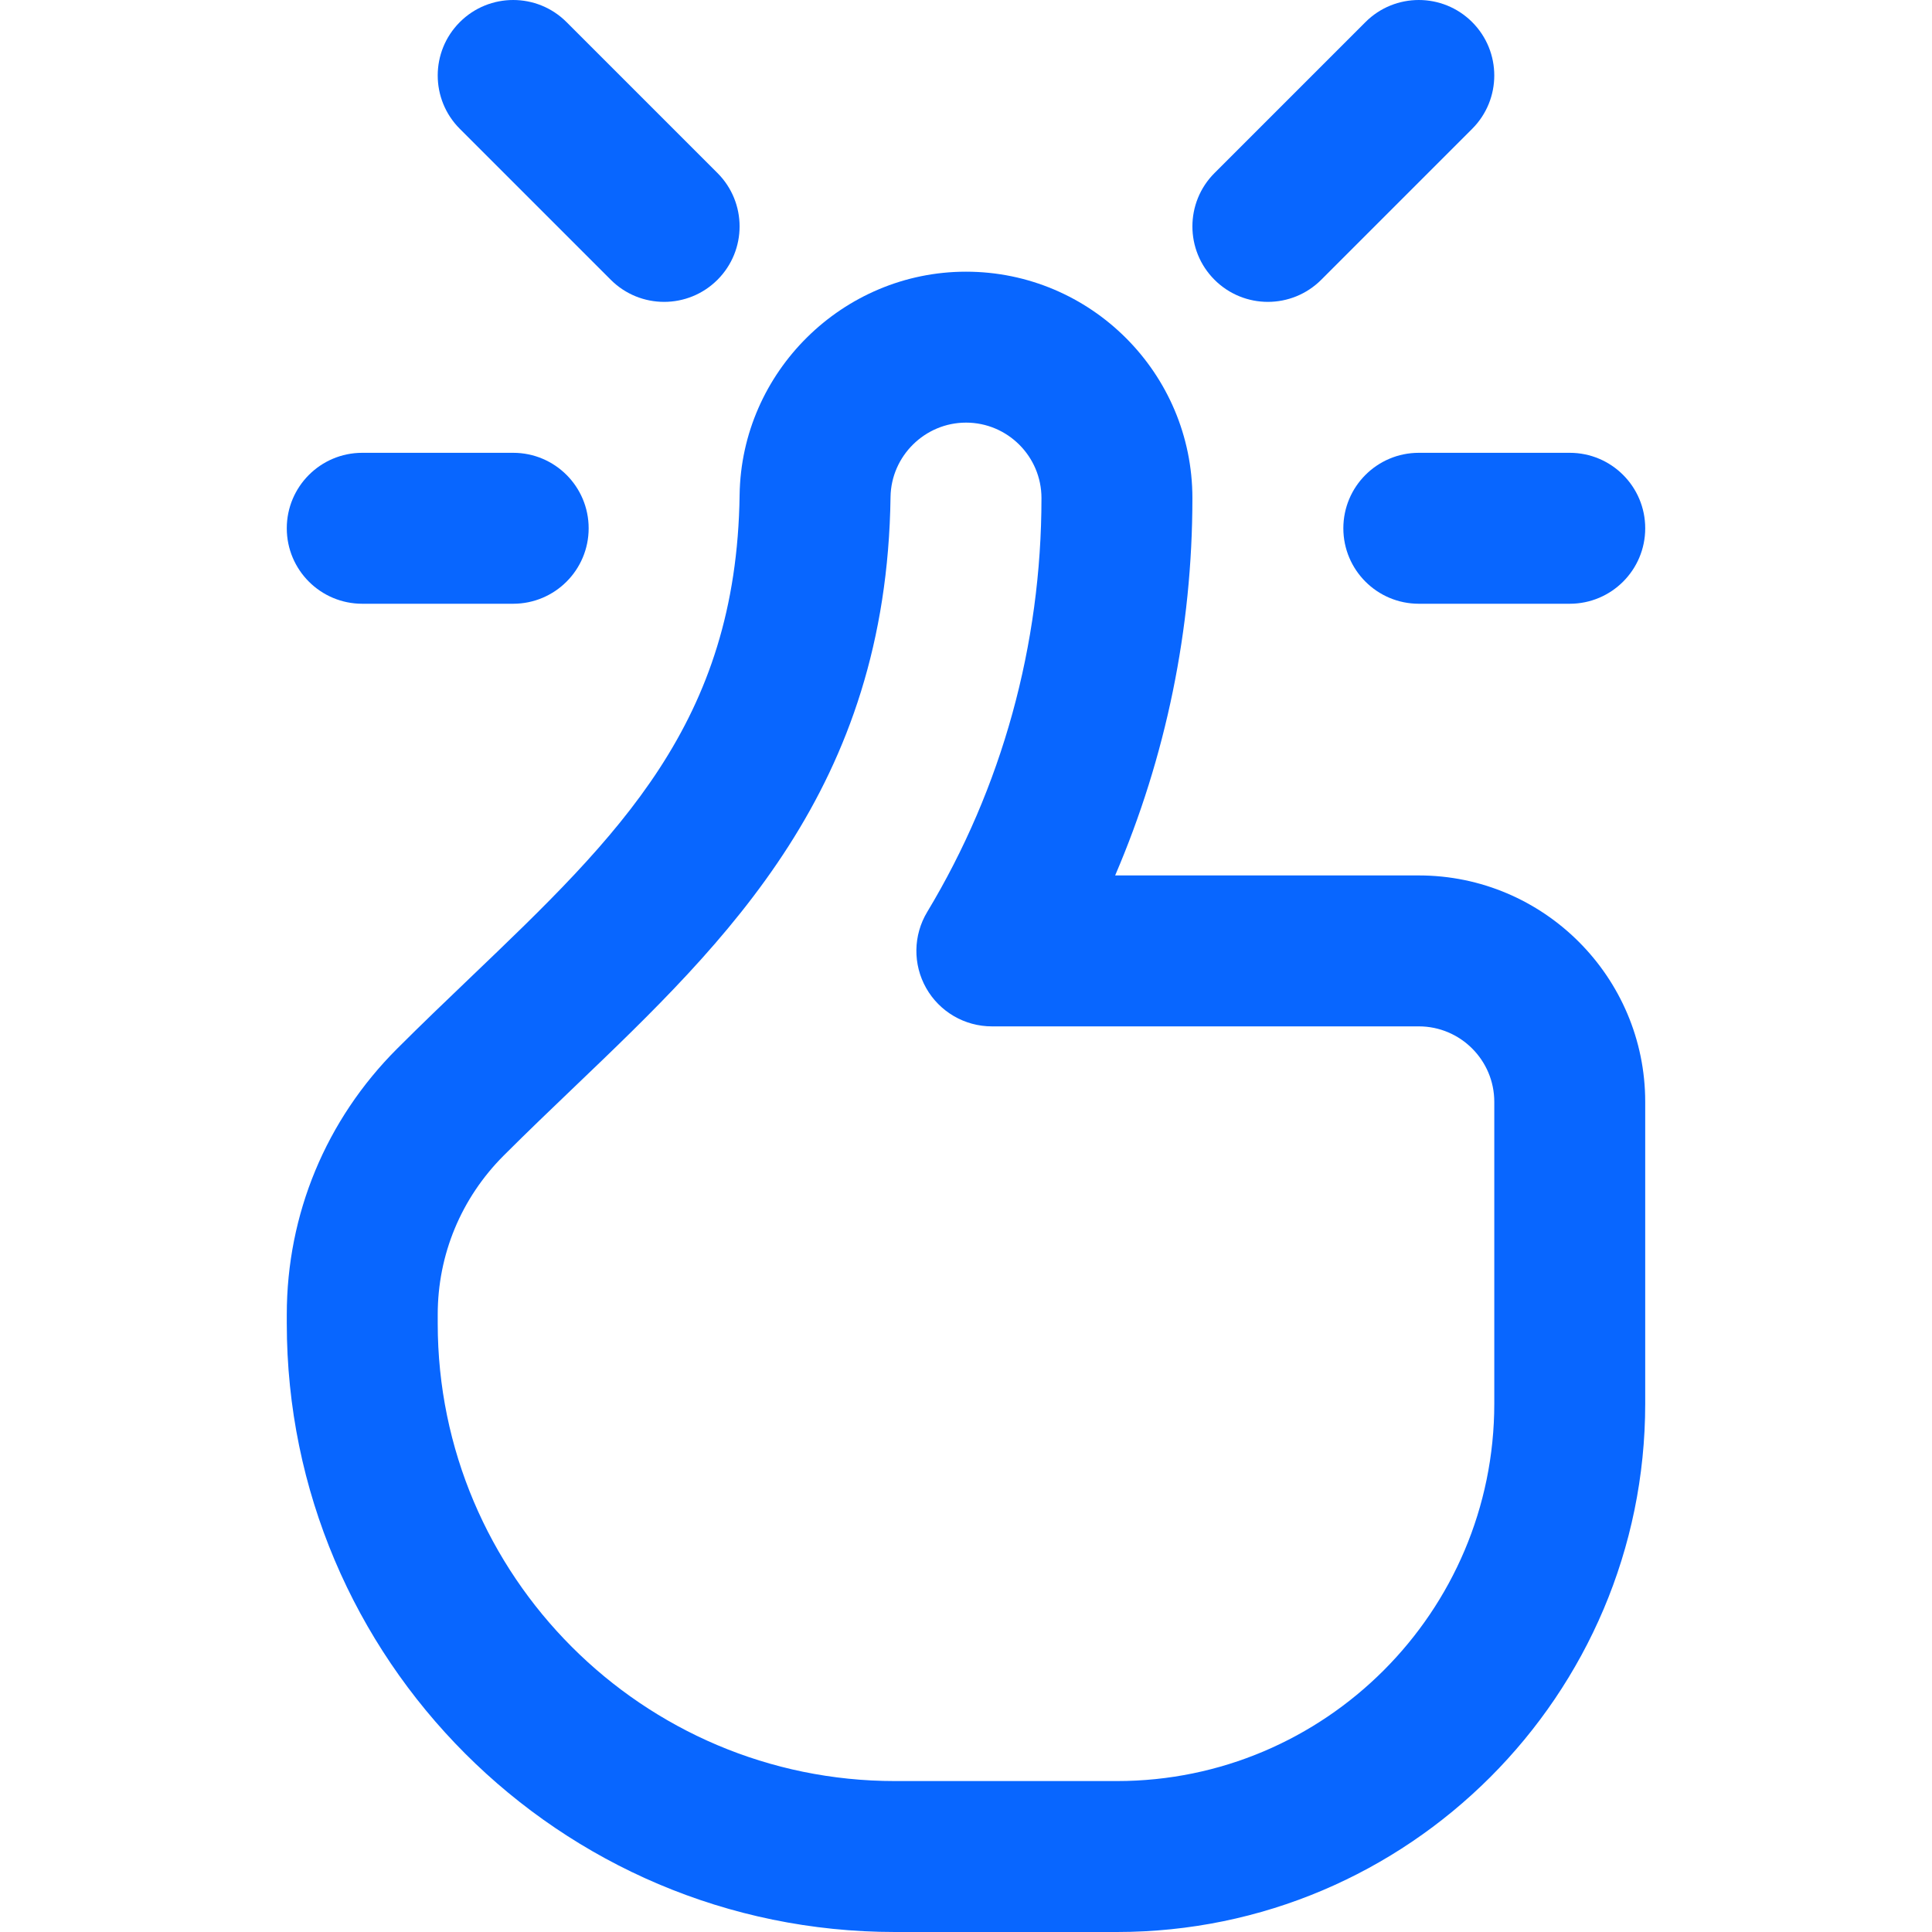 <?xml version="1.0" encoding="UTF-8"?>
<svg id="Capa_1" xmlns="http://www.w3.org/2000/svg" version="1.1" viewBox="0 0 512 512">
  <!-- Generator: Adobe Illustrator 29.7.1, SVG Export Plug-In . SVG Version: 2.1.1 Build 8)  -->
  <g id="Thumb_Down">
    <path d="M296,512h-58.817c-88.876,0-161.183-72.35-161.183-161.28v-2.349c0-26.582,10.377-51.598,29.219-70.438,6.486-6.486,13.032-12.748,19.362-18.805,39.441-37.731,70.593-67.534,71.424-127.965.45-32.623,27.363-59.163,59.994-59.163,33.084,0,60,26.916,60,60,0,34.628-7.014,68.647-20.474,100h80.474c33.084,0,60,26.916,60,60v80c0,77.196-62.804,140-140,140ZM256,112c-10.877,0-19.848,8.844-19.998,19.714-1.061,77.194-43.107,117.418-83.769,156.318-6.173,5.905-12.557,12.012-18.73,18.186-11.287,11.286-17.502,26.256-17.502,42.153v2.349c0,66.874,54.362,121.28,121.183,121.28h58.817c55.141,0,100-44.859,100-100v-80c0-11.028-8.972-20-20-20h-113.151c-7.212,0-13.865-3.883-17.413-10.162-3.547-6.279-3.44-13.981.282-20.159,19.811-32.882,30.282-70.809,30.282-109.679,0-11.028-8.972-20-20-20Z" fill="#0866ff"/>
    <path d="M136,160h-40c-11.046,0-20-8.954-20-20s8.954-20,20-20h40c11.046,0,20,8.954,20,20s-8.954,20-20,20Z" fill="#0866ff"/>
    <path d="M416,160h-40c-11.046,0-20-8.954-20-20s8.954-20,20-20h40c11.046,0,20,8.954,20,20s-8.954,20-20,20Z" fill="#0866ff"/>
    <path d="M336,80c-5.118,0-10.237-1.953-14.143-5.858-7.81-7.811-7.81-20.474,0-28.284l40-40c7.811-7.811,20.475-7.811,28.285,0,7.81,7.811,7.81,20.474,0,28.284l-40,40c-3.905,3.905-9.024,5.858-14.143,5.858Z" fill="#0866ff"/>
    <path d="M176,80c-5.119,0-10.237-1.953-14.142-5.858l-40-40c-7.811-7.811-7.811-20.474,0-28.284s20.474-7.811,28.284,0l40,40c7.811,7.811,7.811,20.474,0,28.284-3.905,3.905-9.023,5.858-14.142,5.858Z" fill="#0866ff"/>
  </g>
</svg>